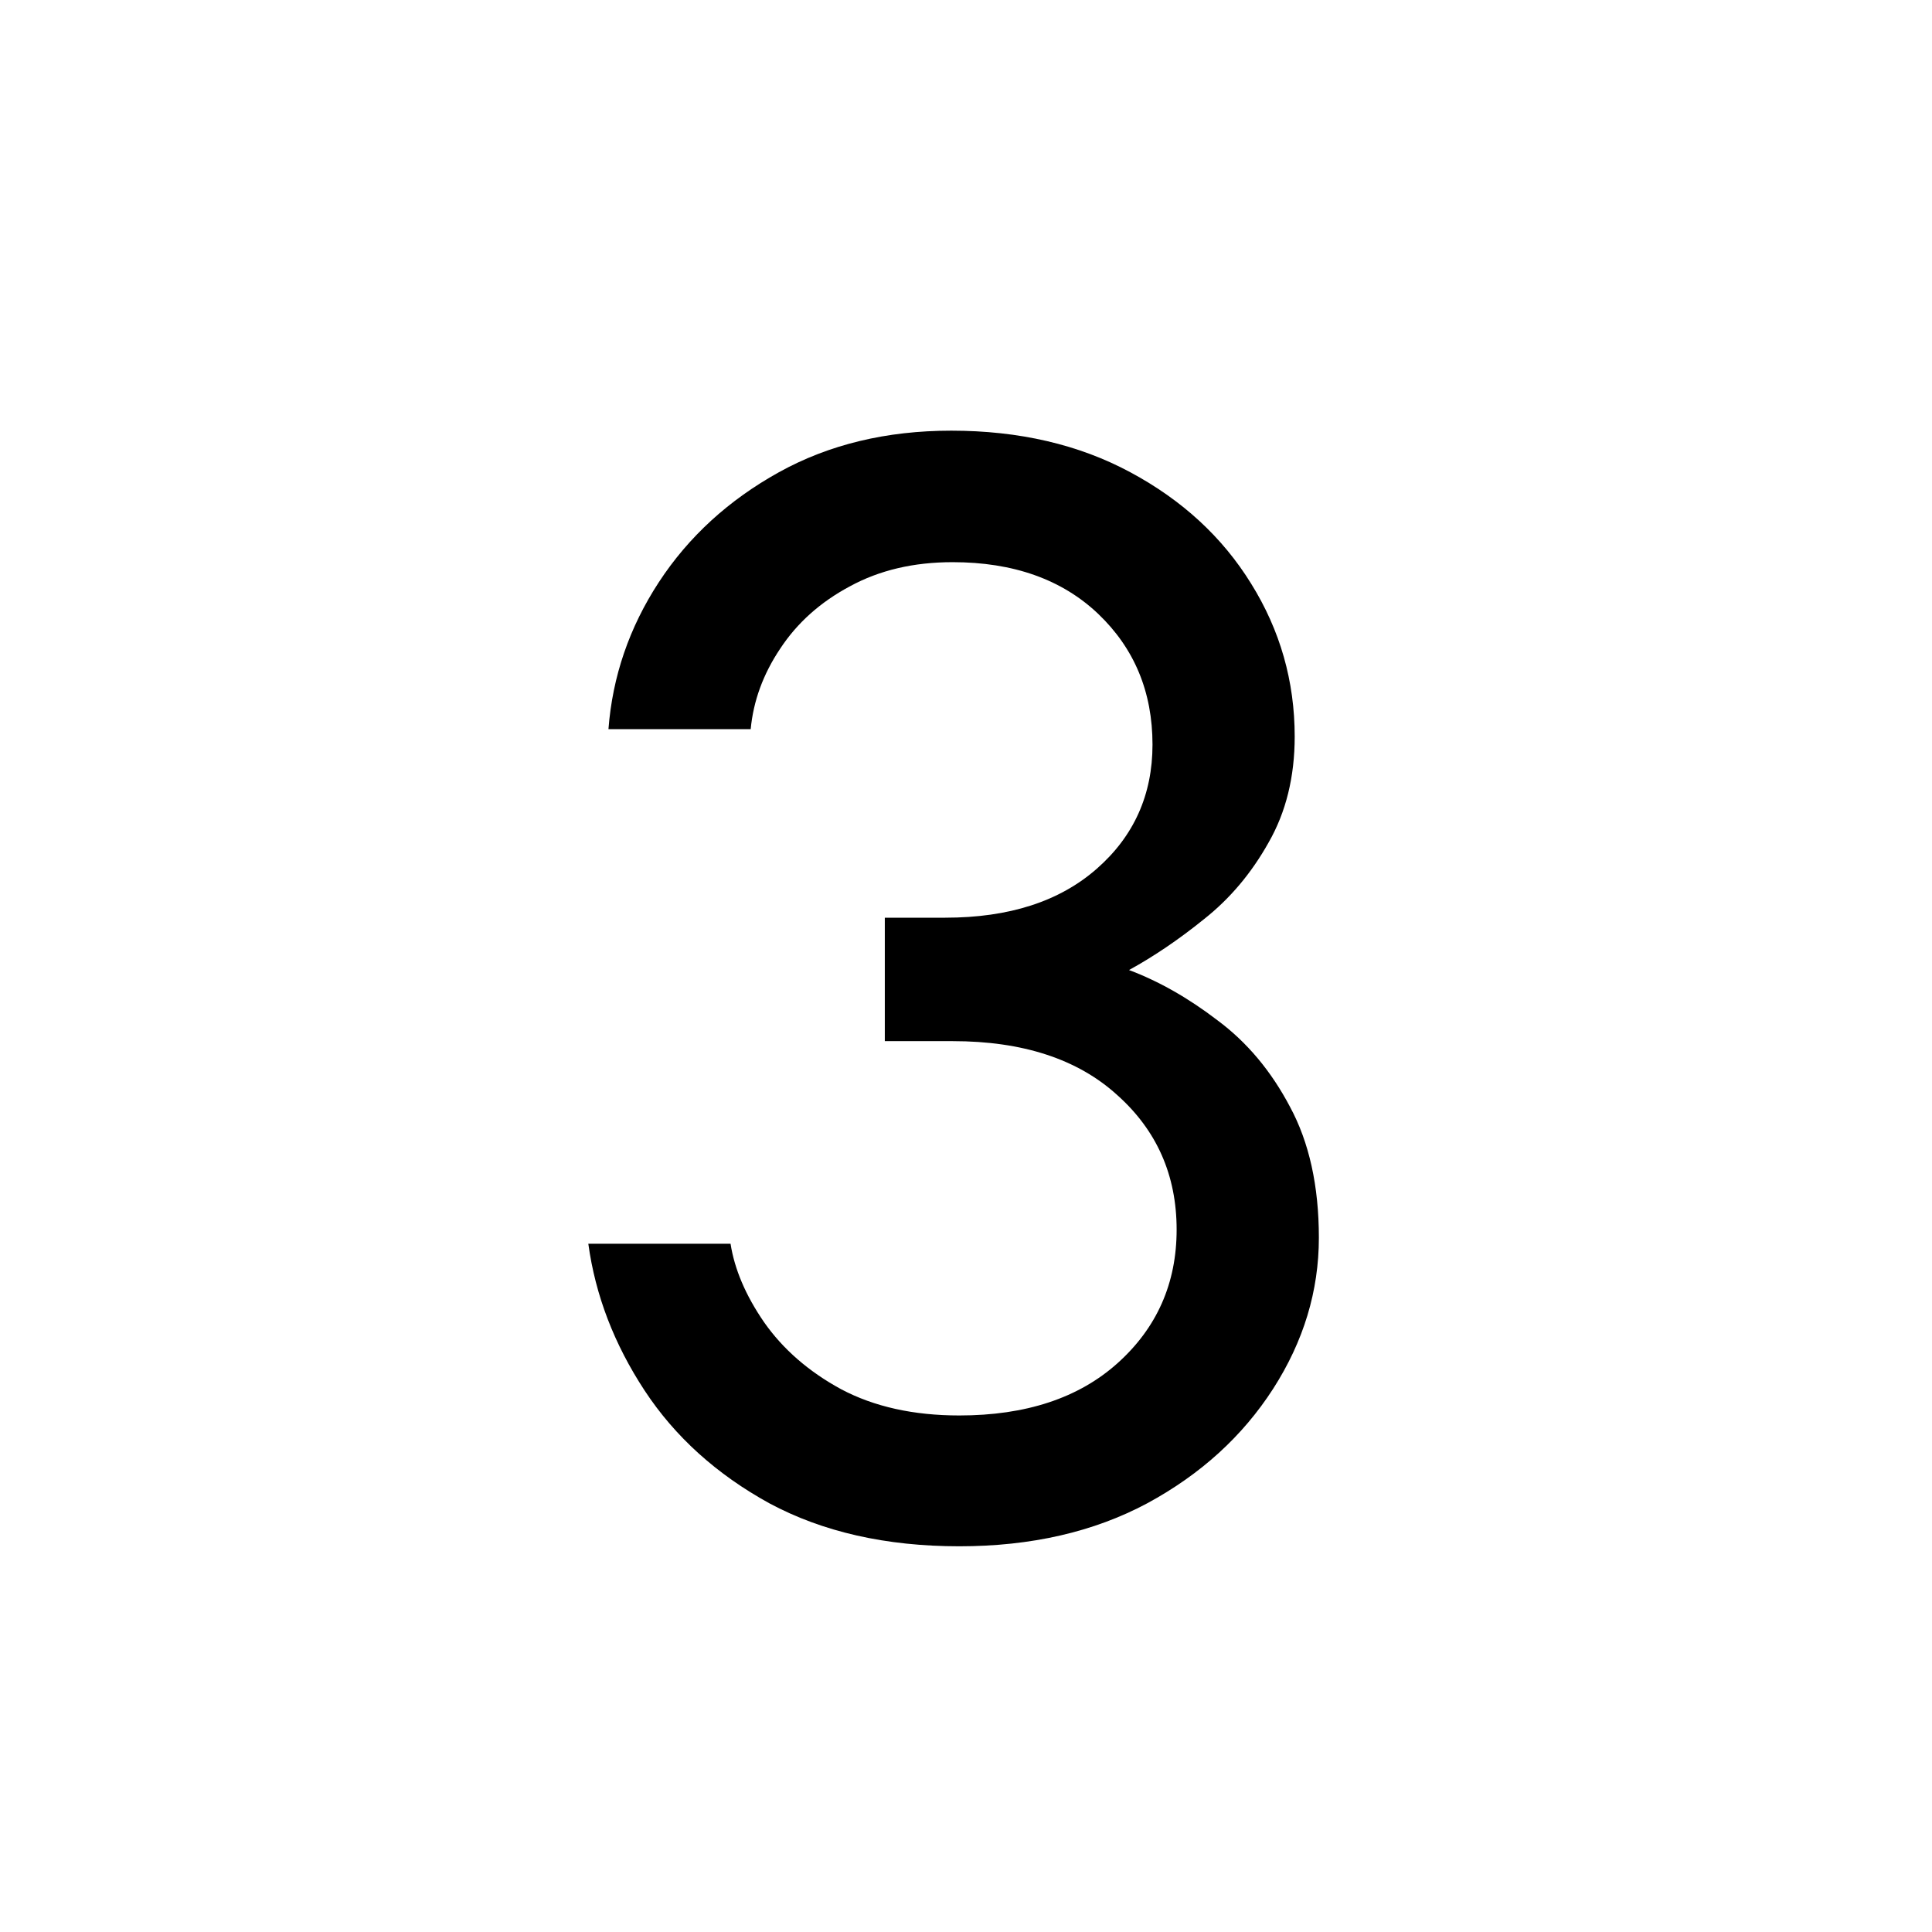 <svg xmlns="http://www.w3.org/2000/svg" xmlns:xlink="http://www.w3.org/1999/xlink" width="60" zoomAndPan="magnify" viewBox="0 0 45 45" height="60" preserveAspectRatio="xMidYMid meet" version="1.0"><defs><g/></defs><g fill="#000000" fill-opacity="1"><g transform="translate(12.797, 35.625)"><g><path d="M 13.5 -13.031 C 14.195 -12.77 14.883 -12.379 15.562 -11.859 C 16.25 -11.348 16.812 -10.676 17.25 -9.844 C 17.695 -9.02 17.922 -8.004 17.922 -6.797 C 17.922 -5.555 17.566 -4.383 16.859 -3.281 C 16.148 -2.176 15.172 -1.285 13.922 -0.609 C 12.68 0.055 11.223 0.391 9.547 0.391 C 7.836 0.391 6.363 0.055 5.125 -0.609 C 3.895 -1.285 2.926 -2.16 2.219 -3.234 C 1.508 -4.316 1.07 -5.457 0.906 -6.656 L 4.219 -6.656 C 4.312 -6.062 4.57 -5.453 5 -4.828 C 5.438 -4.203 6.035 -3.68 6.797 -3.266 C 7.566 -2.859 8.484 -2.656 9.547 -2.656 C 11.098 -2.656 12.328 -3.062 13.234 -3.875 C 14.148 -4.695 14.609 -5.734 14.609 -6.984 C 14.609 -8.254 14.145 -9.301 13.219 -10.125 C 12.301 -10.957 11.023 -11.375 9.391 -11.375 L 7.812 -11.375 L 7.812 -14.25 L 9.219 -14.25 C 10.707 -14.25 11.883 -14.629 12.75 -15.391 C 13.613 -16.148 14.047 -17.113 14.047 -18.281 C 14.047 -19.508 13.625 -20.523 12.781 -21.328 C 11.938 -22.129 10.805 -22.531 9.391 -22.531 C 8.484 -22.531 7.688 -22.344 7 -21.969 C 6.312 -21.602 5.77 -21.117 5.375 -20.516 C 4.977 -19.922 4.75 -19.297 4.688 -18.641 L 1.375 -18.641 C 1.469 -19.867 1.859 -21.008 2.547 -22.062 C 3.242 -23.125 4.176 -23.977 5.344 -24.625 C 6.508 -25.27 7.848 -25.594 9.359 -25.594 C 10.941 -25.594 12.332 -25.27 13.531 -24.625 C 14.738 -23.977 15.676 -23.113 16.344 -22.031 C 17.02 -20.945 17.359 -19.758 17.359 -18.469 C 17.359 -17.531 17.156 -16.707 16.75 -16 C 16.352 -15.289 15.852 -14.695 15.25 -14.219 C 14.656 -13.738 14.07 -13.344 13.5 -13.031 Z M 13.5 -13.031 "/></g></g></g></svg>
